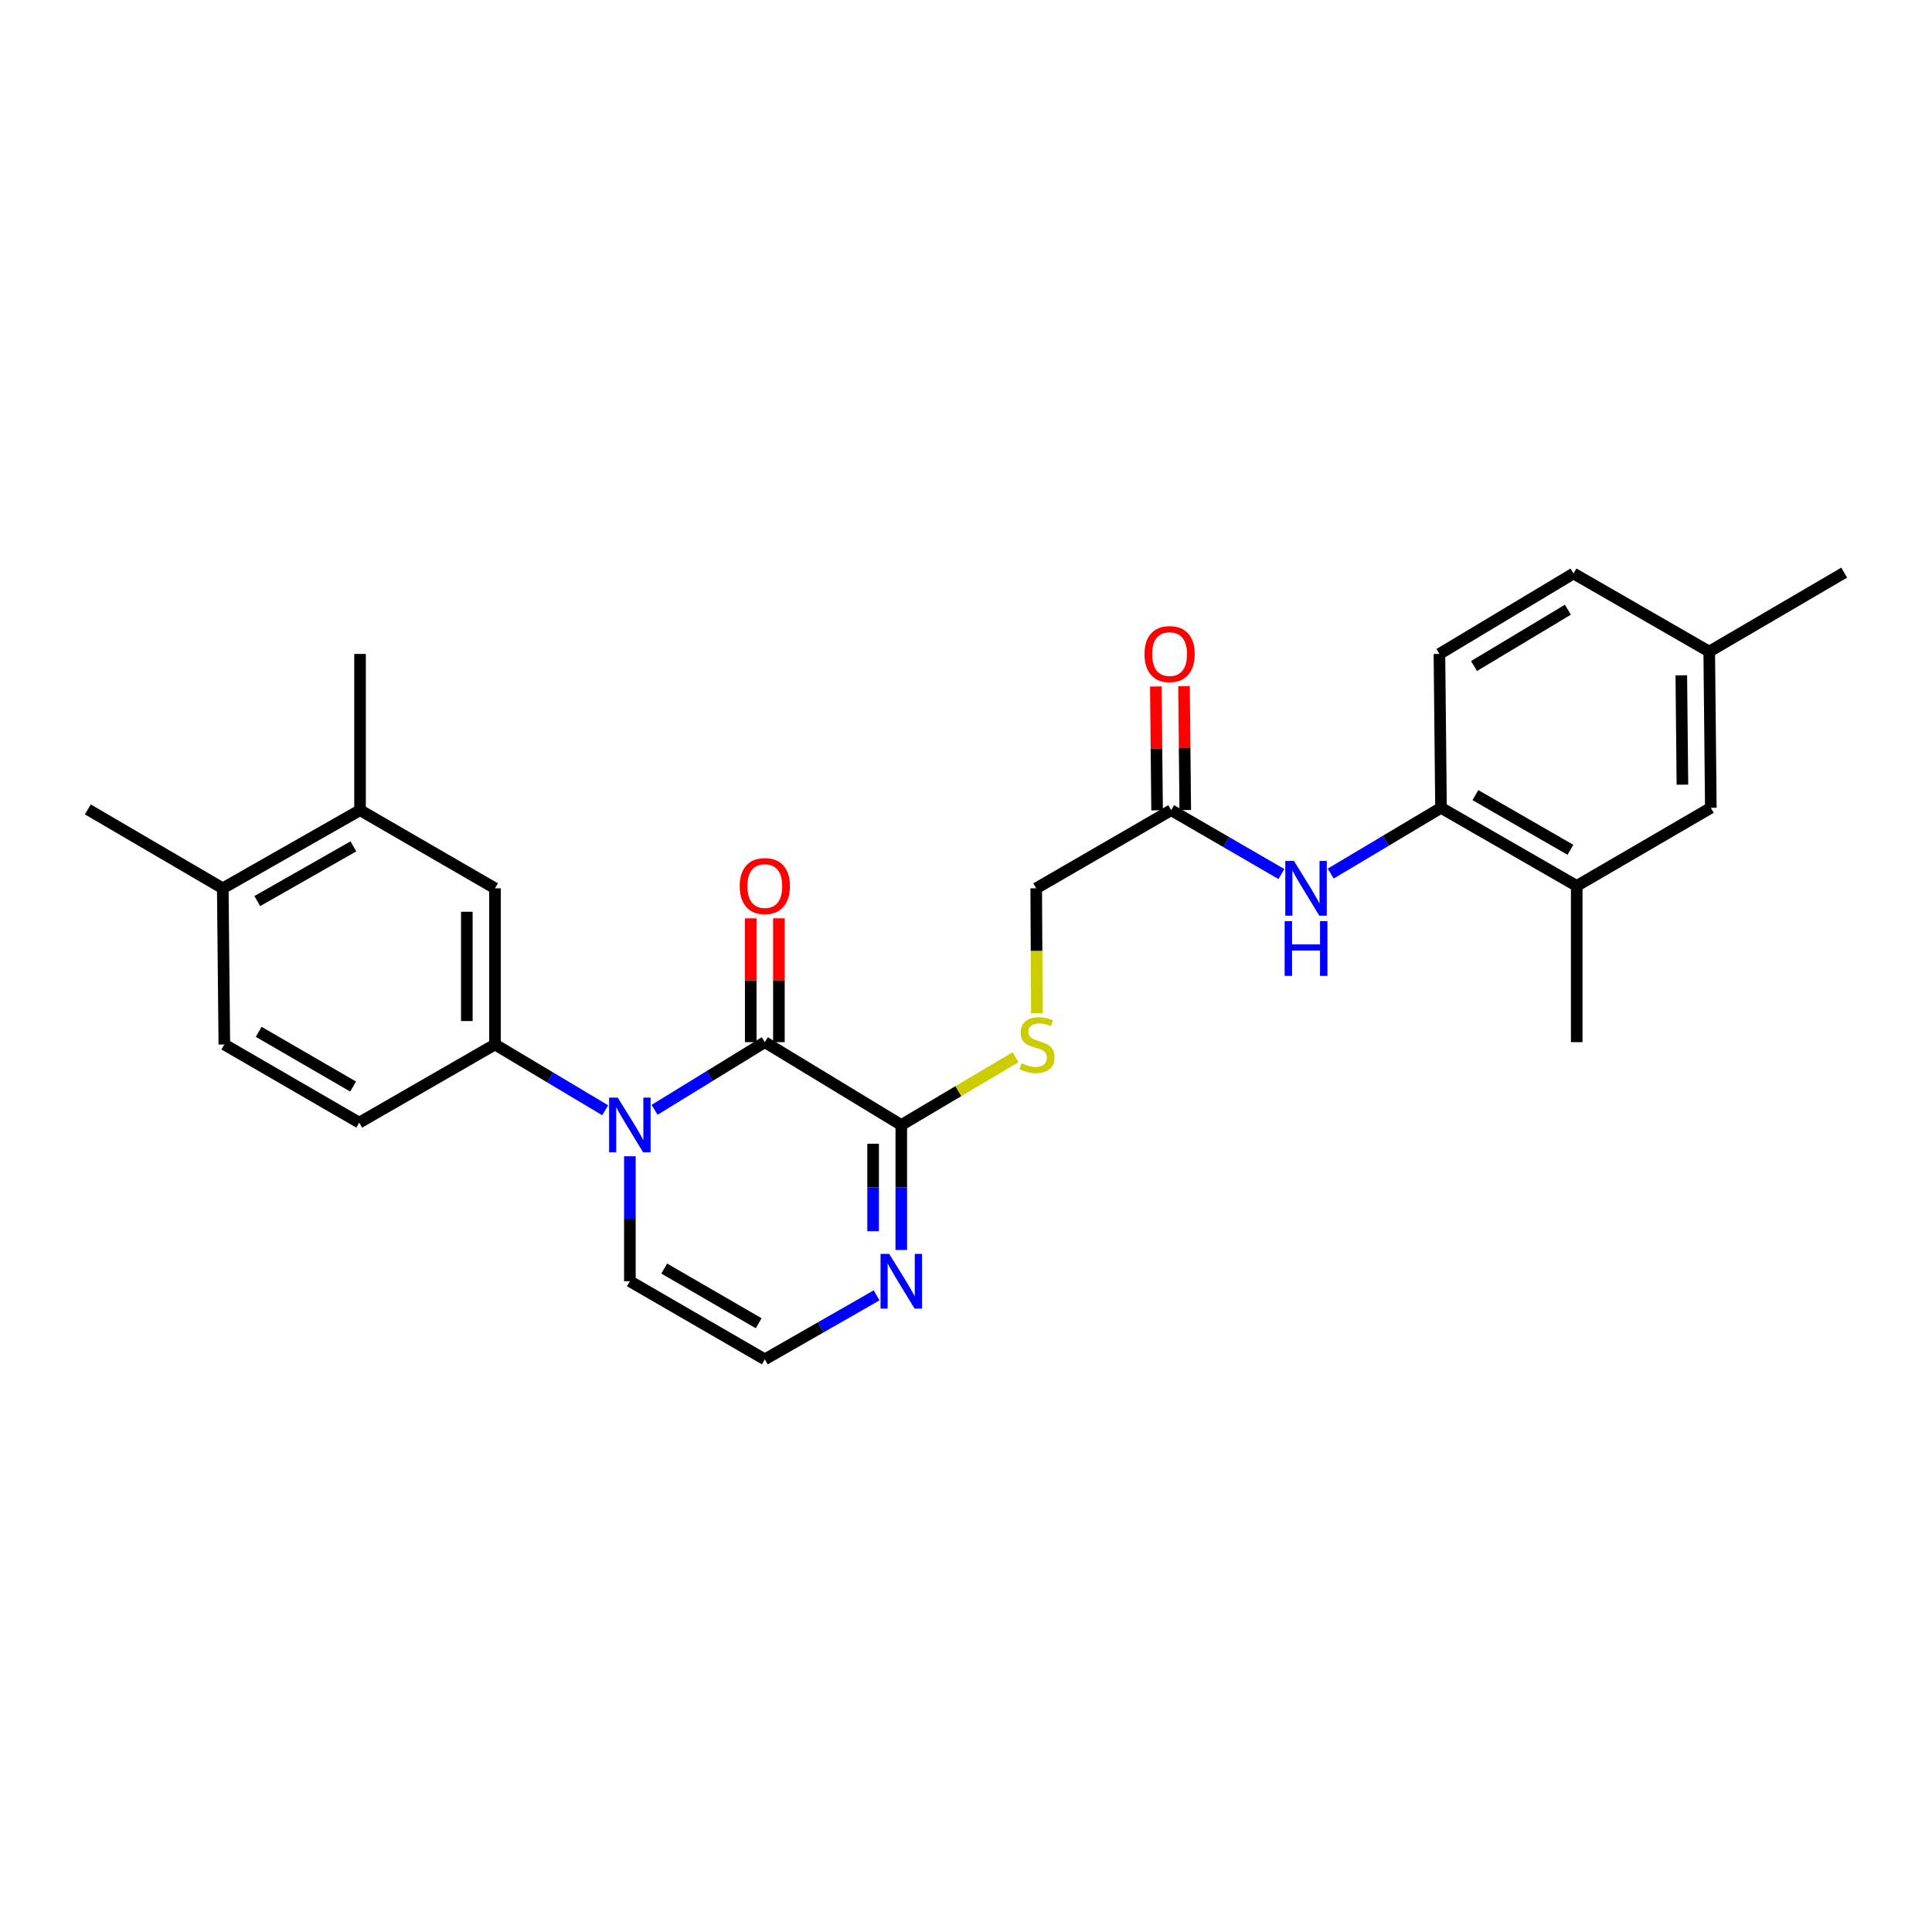 <?xml version='1.0' encoding='iso-8859-1'?>
<svg version='1.1' baseProfile='full'
              xmlns='http://www.w3.org/2000/svg'
                      xmlns:rdkit='http://www.rdkit.org/xml'
                      xmlns:xlink='http://www.w3.org/1999/xlink'
                  xml:space='preserve'
width='1000px' height='1000px' viewBox='0 0 1000 1000'>
<!-- END OF HEADER -->
<rect style='opacity:1.0;fill:#FFFFFF;stroke:none' width='1000' height='1000' x='0' y='0'> </rect>
<path class='bond-0' d='M 338.809,574.448 L 367.339,556.932' style='fill:none;fill-rule:evenodd;stroke:#0000FF;stroke-width:6px;stroke-linecap:butt;stroke-linejoin:miter;stroke-opacity:1' />
<path class='bond-0' d='M 367.339,556.932 L 395.869,539.417' style='fill:none;fill-rule:evenodd;stroke:#000000;stroke-width:6px;stroke-linecap:butt;stroke-linejoin:miter;stroke-opacity:1' />
<path class='bond-2' d='M 313.247,574.675 L 284.729,557.649' style='fill:none;fill-rule:evenodd;stroke:#0000FF;stroke-width:6px;stroke-linecap:butt;stroke-linejoin:miter;stroke-opacity:1' />
<path class='bond-2' d='M 284.729,557.649 L 256.211,540.623' style='fill:none;fill-rule:evenodd;stroke:#000000;stroke-width:6px;stroke-linecap:butt;stroke-linejoin:miter;stroke-opacity:1' />
<path class='bond-8' d='M 326.02,598.482 L 326.02,630.824' style='fill:none;fill-rule:evenodd;stroke:#0000FF;stroke-width:6px;stroke-linecap:butt;stroke-linejoin:miter;stroke-opacity:1' />
<path class='bond-8' d='M 326.02,630.824 L 326.02,663.166' style='fill:none;fill-rule:evenodd;stroke:#000000;stroke-width:6px;stroke-linecap:butt;stroke-linejoin:miter;stroke-opacity:1' />
<path class='bond-1' d='M 395.869,539.417 L 466.505,582.3' style='fill:none;fill-rule:evenodd;stroke:#000000;stroke-width:6px;stroke-linecap:butt;stroke-linejoin:miter;stroke-opacity:1' />
<path class='bond-13' d='M 403.16,539.417 L 403.16,507.374' style='fill:none;fill-rule:evenodd;stroke:#000000;stroke-width:6px;stroke-linecap:butt;stroke-linejoin:miter;stroke-opacity:1' />
<path class='bond-13' d='M 403.16,507.374 L 403.16,475.332' style='fill:none;fill-rule:evenodd;stroke:#FF0000;stroke-width:6px;stroke-linecap:butt;stroke-linejoin:miter;stroke-opacity:1' />
<path class='bond-13' d='M 388.579,539.417 L 388.579,507.374' style='fill:none;fill-rule:evenodd;stroke:#000000;stroke-width:6px;stroke-linecap:butt;stroke-linejoin:miter;stroke-opacity:1' />
<path class='bond-13' d='M 388.579,507.374 L 388.579,475.332' style='fill:none;fill-rule:evenodd;stroke:#FF0000;stroke-width:6px;stroke-linecap:butt;stroke-linejoin:miter;stroke-opacity:1' />
<path class='bond-7' d='M 466.505,582.3 L 496.071,564.761' style='fill:none;fill-rule:evenodd;stroke:#000000;stroke-width:6px;stroke-linecap:butt;stroke-linejoin:miter;stroke-opacity:1' />
<path class='bond-7' d='M 496.071,564.761 L 525.637,547.221' style='fill:none;fill-rule:evenodd;stroke:#CCCC00;stroke-width:6px;stroke-linecap:butt;stroke-linejoin:miter;stroke-opacity:1' />
<path class='bond-27' d='M 466.505,582.3 L 466.505,614.642' style='fill:none;fill-rule:evenodd;stroke:#000000;stroke-width:6px;stroke-linecap:butt;stroke-linejoin:miter;stroke-opacity:1' />
<path class='bond-27' d='M 466.505,614.642 L 466.505,646.985' style='fill:none;fill-rule:evenodd;stroke:#0000FF;stroke-width:6px;stroke-linecap:butt;stroke-linejoin:miter;stroke-opacity:1' />
<path class='bond-27' d='M 451.924,592.003 L 451.924,614.642' style='fill:none;fill-rule:evenodd;stroke:#000000;stroke-width:6px;stroke-linecap:butt;stroke-linejoin:miter;stroke-opacity:1' />
<path class='bond-27' d='M 451.924,614.642 L 451.924,637.282' style='fill:none;fill-rule:evenodd;stroke:#0000FF;stroke-width:6px;stroke-linecap:butt;stroke-linejoin:miter;stroke-opacity:1' />
<path class='bond-6' d='M 256.211,540.623 L 256.211,459.79' style='fill:none;fill-rule:evenodd;stroke:#000000;stroke-width:6px;stroke-linecap:butt;stroke-linejoin:miter;stroke-opacity:1' />
<path class='bond-6' d='M 241.63,528.498 L 241.63,471.915' style='fill:none;fill-rule:evenodd;stroke:#000000;stroke-width:6px;stroke-linecap:butt;stroke-linejoin:miter;stroke-opacity:1' />
<path class='bond-14' d='M 256.211,540.623 L 185.94,581.077' style='fill:none;fill-rule:evenodd;stroke:#000000;stroke-width:6px;stroke-linecap:butt;stroke-linejoin:miter;stroke-opacity:1' />
<path class='bond-3' d='M 453.73,670.478 L 424.8,687.037' style='fill:none;fill-rule:evenodd;stroke:#0000FF;stroke-width:6px;stroke-linecap:butt;stroke-linejoin:miter;stroke-opacity:1' />
<path class='bond-3' d='M 424.8,687.037 L 395.869,703.595' style='fill:none;fill-rule:evenodd;stroke:#000000;stroke-width:6px;stroke-linecap:butt;stroke-linejoin:miter;stroke-opacity:1' />
<path class='bond-4' d='M 663.248,452.399 L 634.722,435.872' style='fill:none;fill-rule:evenodd;stroke:#0000FF;stroke-width:6px;stroke-linecap:butt;stroke-linejoin:miter;stroke-opacity:1' />
<path class='bond-4' d='M 634.722,435.872 L 606.196,419.344' style='fill:none;fill-rule:evenodd;stroke:#000000;stroke-width:6px;stroke-linecap:butt;stroke-linejoin:miter;stroke-opacity:1' />
<path class='bond-5' d='M 688.779,452.172 L 717.321,435.151' style='fill:none;fill-rule:evenodd;stroke:#0000FF;stroke-width:6px;stroke-linecap:butt;stroke-linejoin:miter;stroke-opacity:1' />
<path class='bond-5' d='M 717.321,435.151 L 745.863,418.129' style='fill:none;fill-rule:evenodd;stroke:#000000;stroke-width:6px;stroke-linecap:butt;stroke-linejoin:miter;stroke-opacity:1' />
<path class='bond-11' d='M 745.863,418.129 L 816.11,458.55' style='fill:none;fill-rule:evenodd;stroke:#000000;stroke-width:6px;stroke-linecap:butt;stroke-linejoin:miter;stroke-opacity:1' />
<path class='bond-11' d='M 763.672,411.555 L 812.845,439.849' style='fill:none;fill-rule:evenodd;stroke:#000000;stroke-width:6px;stroke-linecap:butt;stroke-linejoin:miter;stroke-opacity:1' />
<path class='bond-18' d='M 745.863,418.129 L 745.045,338.47' style='fill:none;fill-rule:evenodd;stroke:#000000;stroke-width:6px;stroke-linecap:butt;stroke-linejoin:miter;stroke-opacity:1' />
<path class='bond-12' d='M 256.211,459.79 L 186.353,419.344' style='fill:none;fill-rule:evenodd;stroke:#000000;stroke-width:6px;stroke-linecap:butt;stroke-linejoin:miter;stroke-opacity:1' />
<path class='bond-20' d='M 536.677,524.483 L 536.512,492.136' style='fill:none;fill-rule:evenodd;stroke:#CCCC00;stroke-width:6px;stroke-linecap:butt;stroke-linejoin:miter;stroke-opacity:1' />
<path class='bond-20' d='M 536.512,492.136 L 536.346,459.79' style='fill:none;fill-rule:evenodd;stroke:#000000;stroke-width:6px;stroke-linecap:butt;stroke-linejoin:miter;stroke-opacity:1' />
<path class='bond-10' d='M 326.02,663.166 L 395.869,703.595' style='fill:none;fill-rule:evenodd;stroke:#000000;stroke-width:6px;stroke-linecap:butt;stroke-linejoin:miter;stroke-opacity:1' />
<path class='bond-10' d='M 343.801,656.611 L 392.696,684.912' style='fill:none;fill-rule:evenodd;stroke:#000000;stroke-width:6px;stroke-linecap:butt;stroke-linejoin:miter;stroke-opacity:1' />
<path class='bond-9' d='M 606.196,419.344 L 536.346,459.79' style='fill:none;fill-rule:evenodd;stroke:#000000;stroke-width:6px;stroke-linecap:butt;stroke-linejoin:miter;stroke-opacity:1' />
<path class='bond-17' d='M 613.486,419.271 L 613.165,387.225' style='fill:none;fill-rule:evenodd;stroke:#000000;stroke-width:6px;stroke-linecap:butt;stroke-linejoin:miter;stroke-opacity:1' />
<path class='bond-17' d='M 613.165,387.225 L 612.844,355.179' style='fill:none;fill-rule:evenodd;stroke:#FF0000;stroke-width:6px;stroke-linecap:butt;stroke-linejoin:miter;stroke-opacity:1' />
<path class='bond-17' d='M 598.906,419.417 L 598.585,387.371' style='fill:none;fill-rule:evenodd;stroke:#000000;stroke-width:6px;stroke-linecap:butt;stroke-linejoin:miter;stroke-opacity:1' />
<path class='bond-17' d='M 598.585,387.371 L 598.264,355.325' style='fill:none;fill-rule:evenodd;stroke:#FF0000;stroke-width:6px;stroke-linecap:butt;stroke-linejoin:miter;stroke-opacity:1' />
<path class='bond-16' d='M 816.11,458.55 L 885.522,418.129' style='fill:none;fill-rule:evenodd;stroke:#000000;stroke-width:6px;stroke-linecap:butt;stroke-linejoin:miter;stroke-opacity:1' />
<path class='bond-23' d='M 816.11,458.55 L 816.11,539.417' style='fill:none;fill-rule:evenodd;stroke:#000000;stroke-width:6px;stroke-linecap:butt;stroke-linejoin:miter;stroke-opacity:1' />
<path class='bond-24' d='M 186.353,419.344 L 186.353,338.47' style='fill:none;fill-rule:evenodd;stroke:#000000;stroke-width:6px;stroke-linecap:butt;stroke-linejoin:miter;stroke-opacity:1' />
<path class='bond-28' d='M 186.353,419.344 L 115.304,459.79' style='fill:none;fill-rule:evenodd;stroke:#000000;stroke-width:6px;stroke-linecap:butt;stroke-linejoin:miter;stroke-opacity:1' />
<path class='bond-28' d='M 182.909,438.083 L 133.175,466.394' style='fill:none;fill-rule:evenodd;stroke:#000000;stroke-width:6px;stroke-linecap:butt;stroke-linejoin:miter;stroke-opacity:1' />
<path class='bond-19' d='M 185.94,581.077 L 116.114,540.623' style='fill:none;fill-rule:evenodd;stroke:#000000;stroke-width:6px;stroke-linecap:butt;stroke-linejoin:miter;stroke-opacity:1' />
<path class='bond-19' d='M 182.775,562.393 L 133.897,534.075' style='fill:none;fill-rule:evenodd;stroke:#000000;stroke-width:6px;stroke-linecap:butt;stroke-linejoin:miter;stroke-opacity:1' />
<path class='bond-15' d='M 115.304,459.79 L 116.114,540.623' style='fill:none;fill-rule:evenodd;stroke:#000000;stroke-width:6px;stroke-linecap:butt;stroke-linejoin:miter;stroke-opacity:1' />
<path class='bond-25' d='M 115.304,459.79 L 45.455,418.947' style='fill:none;fill-rule:evenodd;stroke:#000000;stroke-width:6px;stroke-linecap:butt;stroke-linejoin:miter;stroke-opacity:1' />
<path class='bond-29' d='M 885.522,418.129 L 884.696,337.263' style='fill:none;fill-rule:evenodd;stroke:#000000;stroke-width:6px;stroke-linecap:butt;stroke-linejoin:miter;stroke-opacity:1' />
<path class='bond-29' d='M 870.818,406.148 L 870.24,349.542' style='fill:none;fill-rule:evenodd;stroke:#000000;stroke-width:6px;stroke-linecap:butt;stroke-linejoin:miter;stroke-opacity:1' />
<path class='bond-22' d='M 745.045,338.47 L 814.457,296.834' style='fill:none;fill-rule:evenodd;stroke:#000000;stroke-width:6px;stroke-linecap:butt;stroke-linejoin:miter;stroke-opacity:1' />
<path class='bond-22' d='M 762.957,344.728 L 811.546,315.583' style='fill:none;fill-rule:evenodd;stroke:#000000;stroke-width:6px;stroke-linecap:butt;stroke-linejoin:miter;stroke-opacity:1' />
<path class='bond-21' d='M 884.696,337.263 L 814.457,296.834' style='fill:none;fill-rule:evenodd;stroke:#000000;stroke-width:6px;stroke-linecap:butt;stroke-linejoin:miter;stroke-opacity:1' />
<path class='bond-26' d='M 884.696,337.263 L 954.545,296.405' style='fill:none;fill-rule:evenodd;stroke:#000000;stroke-width:6px;stroke-linecap:butt;stroke-linejoin:miter;stroke-opacity:1' />
<path  class='atom-0' d='M 319.76 568.14
L 329.04 583.14
Q 329.96 584.62, 331.44 587.3
Q 332.92 589.98, 333 590.14
L 333 568.14
L 336.76 568.14
L 336.76 596.46
L 332.88 596.46
L 322.92 580.06
Q 321.76 578.14, 320.52 575.94
Q 319.32 573.74, 318.96 573.06
L 318.96 596.46
L 315.28 596.46
L 315.28 568.14
L 319.76 568.14
' fill='#0000FF'/>
<path  class='atom-4' d='M 460.245 649.006
L 469.525 664.006
Q 470.445 665.486, 471.925 668.166
Q 473.405 670.846, 473.485 671.006
L 473.485 649.006
L 477.245 649.006
L 477.245 677.326
L 473.365 677.326
L 463.405 660.926
Q 462.245 659.006, 461.005 656.806
Q 459.805 654.606, 459.445 653.926
L 459.445 677.326
L 455.765 677.326
L 455.765 649.006
L 460.245 649.006
' fill='#0000FF'/>
<path  class='atom-5' d='M 669.745 445.63
L 679.025 460.63
Q 679.945 462.11, 681.425 464.79
Q 682.905 467.47, 682.985 467.63
L 682.985 445.63
L 686.745 445.63
L 686.745 473.95
L 682.865 473.95
L 672.905 457.55
Q 671.745 455.63, 670.505 453.43
Q 669.305 451.23, 668.945 450.55
L 668.945 473.95
L 665.265 473.95
L 665.265 445.63
L 669.745 445.63
' fill='#0000FF'/>
<path  class='atom-5' d='M 664.925 476.782
L 668.765 476.782
L 668.765 488.822
L 683.245 488.822
L 683.245 476.782
L 687.085 476.782
L 687.085 505.102
L 683.245 505.102
L 683.245 492.022
L 668.765 492.022
L 668.765 505.102
L 664.925 505.102
L 664.925 476.782
' fill='#0000FF'/>
<path  class='atom-8' d='M 528.76 550.343
Q 529.08 550.463, 530.4 551.023
Q 531.72 551.583, 533.16 551.943
Q 534.64 552.263, 536.08 552.263
Q 538.76 552.263, 540.32 550.983
Q 541.88 549.663, 541.88 547.383
Q 541.88 545.823, 541.08 544.863
Q 540.32 543.903, 539.12 543.383
Q 537.92 542.863, 535.92 542.263
Q 533.4 541.503, 531.88 540.783
Q 530.4 540.063, 529.32 538.543
Q 528.28 537.023, 528.28 534.463
Q 528.28 530.903, 530.68 528.703
Q 533.12 526.503, 537.92 526.503
Q 541.2 526.503, 544.92 528.063
L 544 531.143
Q 540.6 529.743, 538.04 529.743
Q 535.28 529.743, 533.76 530.903
Q 532.24 532.023, 532.28 533.983
Q 532.28 535.503, 533.04 536.423
Q 533.84 537.343, 534.96 537.863
Q 536.12 538.383, 538.04 538.983
Q 540.6 539.783, 542.12 540.583
Q 543.64 541.383, 544.72 543.023
Q 545.84 544.623, 545.84 547.383
Q 545.84 551.303, 543.2 553.423
Q 540.6 555.503, 536.24 555.503
Q 533.72 555.503, 531.8 554.943
Q 529.92 554.423, 527.68 553.503
L 528.76 550.343
' fill='#CCCC00'/>
<path  class='atom-14' d='M 382.869 458.63
Q 382.869 451.83, 386.229 448.03
Q 389.589 444.23, 395.869 444.23
Q 402.149 444.23, 405.509 448.03
Q 408.869 451.83, 408.869 458.63
Q 408.869 465.51, 405.469 469.43
Q 402.069 473.31, 395.869 473.31
Q 389.629 473.31, 386.229 469.43
Q 382.869 465.55, 382.869 458.63
M 395.869 470.11
Q 400.189 470.11, 402.509 467.23
Q 404.869 464.31, 404.869 458.63
Q 404.869 453.07, 402.509 450.27
Q 400.189 447.43, 395.869 447.43
Q 391.549 447.43, 389.189 450.23
Q 386.869 453.03, 386.869 458.63
Q 386.869 464.35, 389.189 467.23
Q 391.549 470.11, 395.869 470.11
' fill='#FF0000'/>
<path  class='atom-18' d='M 592.386 338.55
Q 592.386 331.75, 595.746 327.95
Q 599.106 324.15, 605.386 324.15
Q 611.666 324.15, 615.026 327.95
Q 618.386 331.75, 618.386 338.55
Q 618.386 345.43, 614.986 349.35
Q 611.586 353.23, 605.386 353.23
Q 599.146 353.23, 595.746 349.35
Q 592.386 345.47, 592.386 338.55
M 605.386 350.03
Q 609.706 350.03, 612.026 347.15
Q 614.386 344.23, 614.386 338.55
Q 614.386 332.99, 612.026 330.19
Q 609.706 327.35, 605.386 327.35
Q 601.066 327.35, 598.706 330.15
Q 596.386 332.95, 596.386 338.55
Q 596.386 344.27, 598.706 347.15
Q 601.066 350.03, 605.386 350.03
' fill='#FF0000'/>
</svg>
